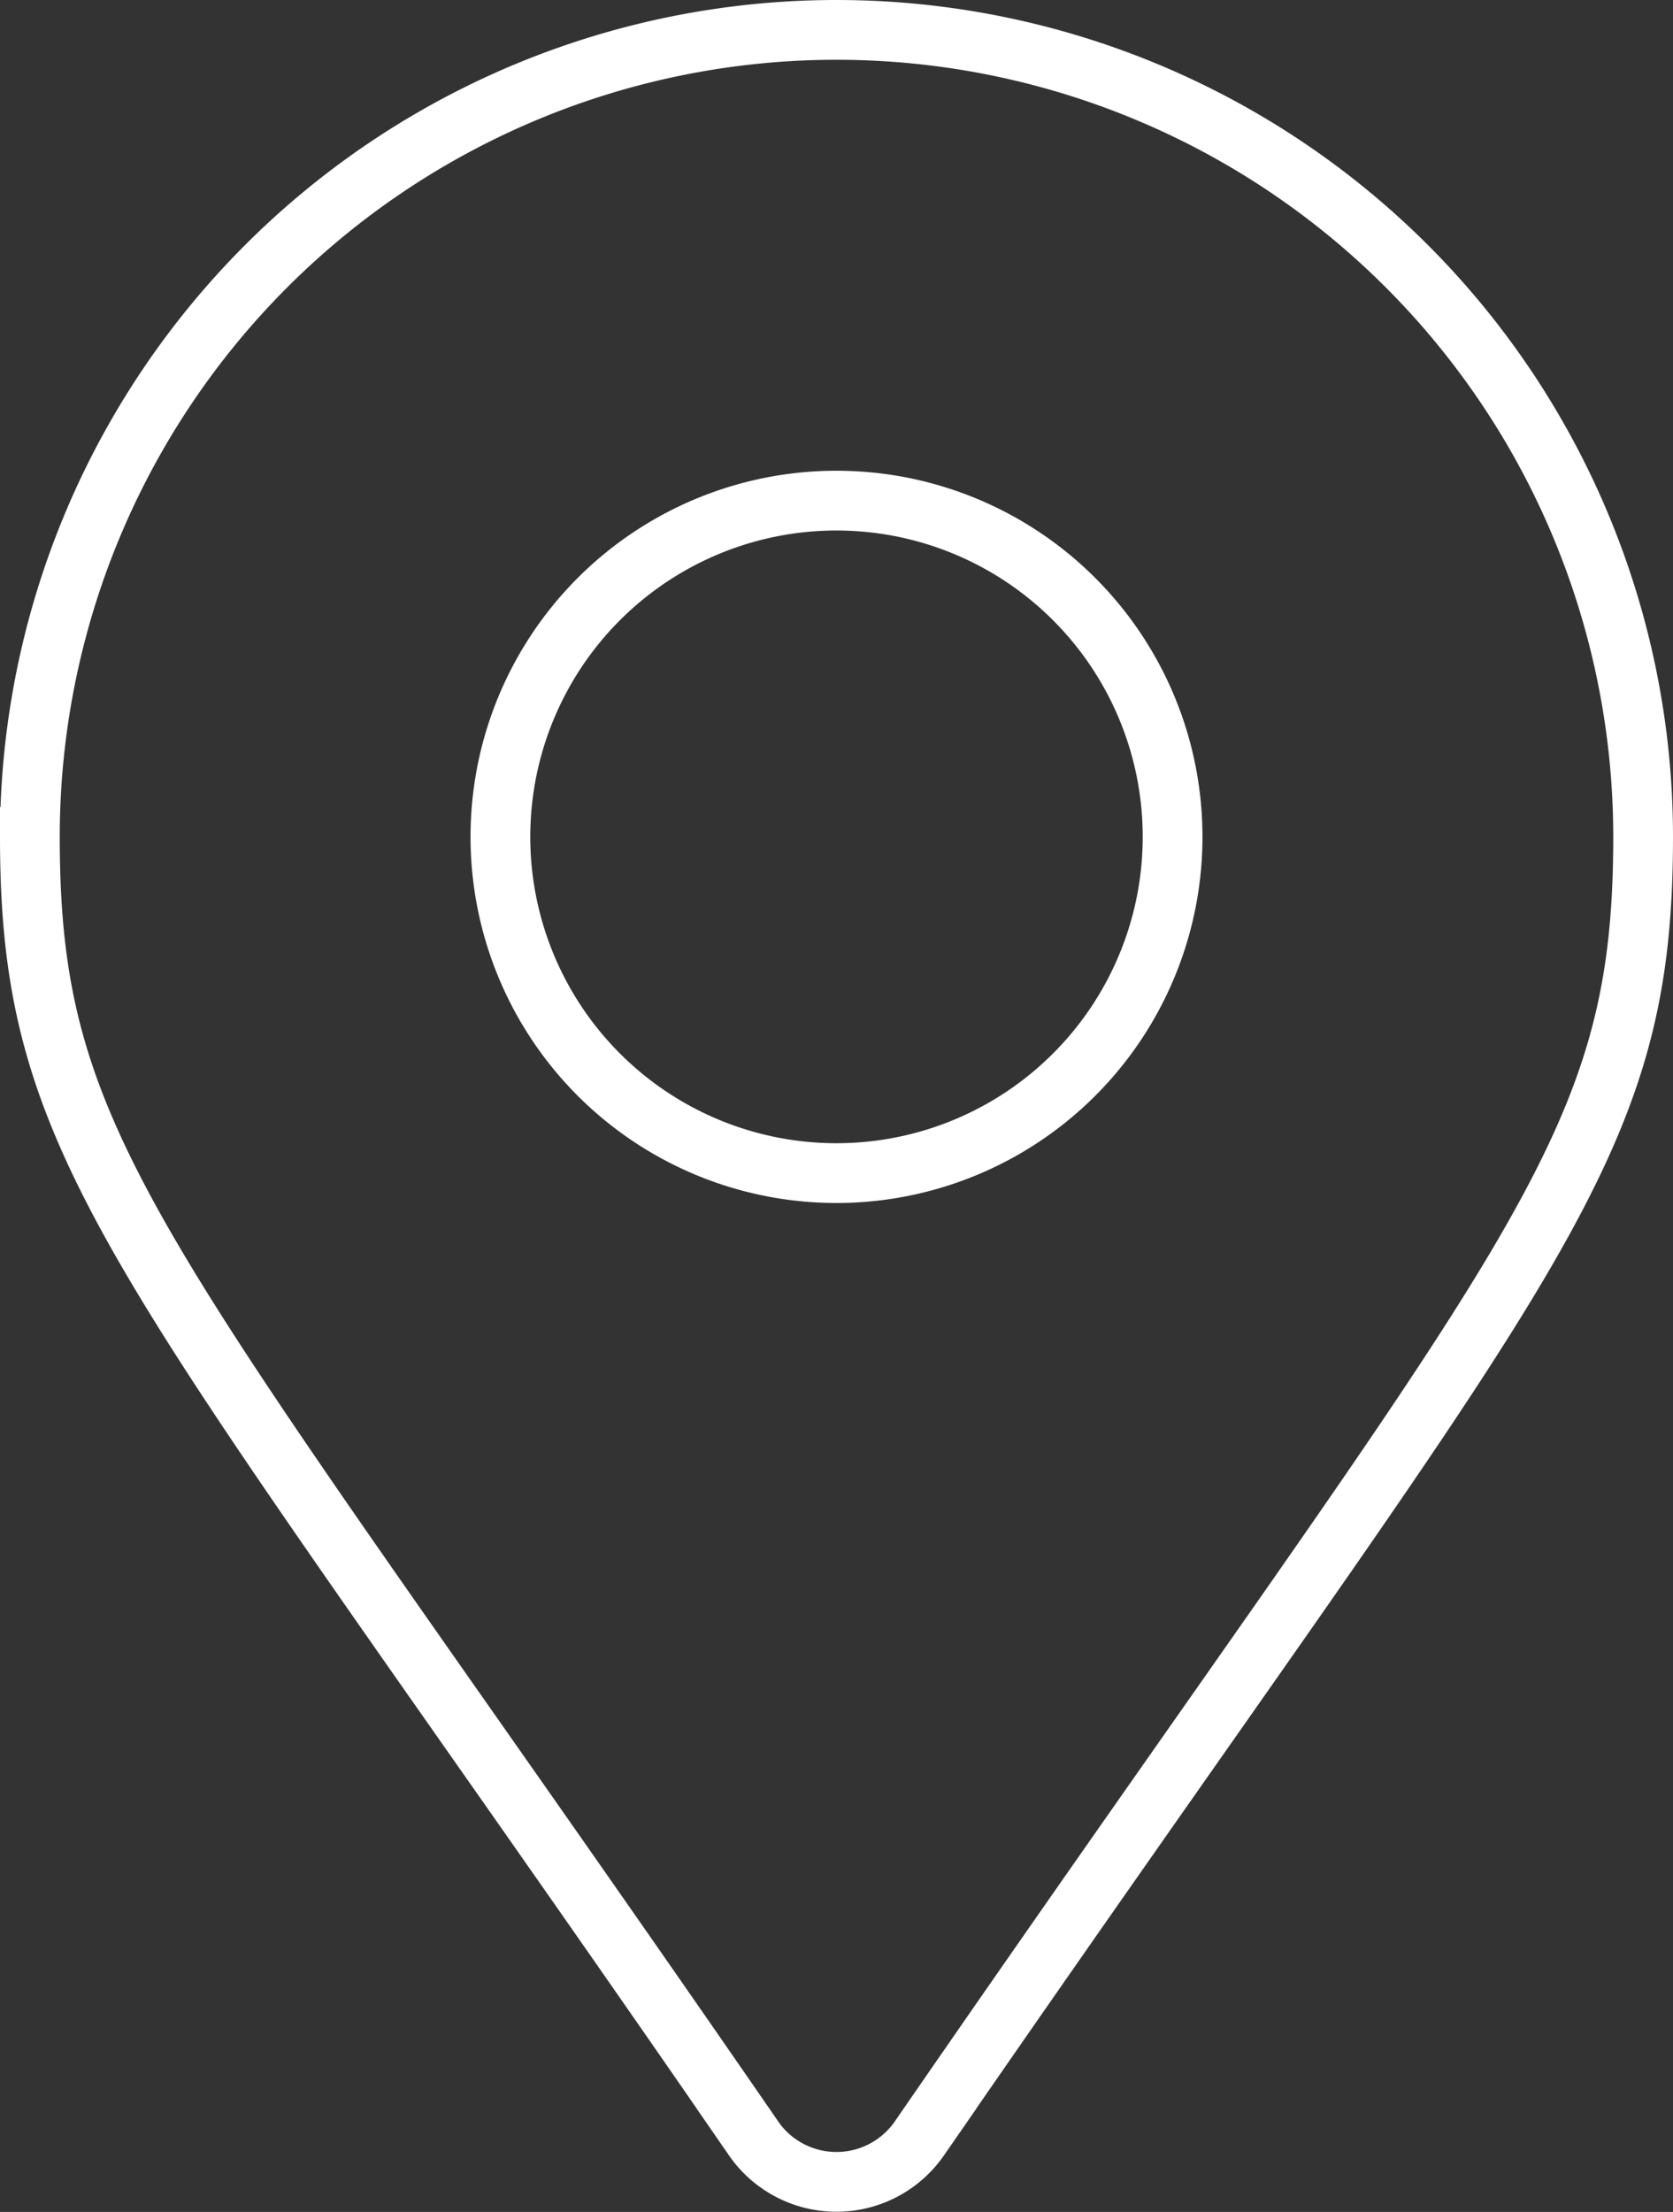 <svg xmlns="http://www.w3.org/2000/svg" width="28" height="37.004" viewBox="0 0 28 37.004">
  <rect x="0" y="0" width="28" height="37.004" fill="#333333" stroke="none"/>
  <path id="Icon_awesome-map-marker-alt" data-name="Icon awesome-map-marker-alt" d="M302.381-386.5c-10.213-14.811-12.113-16.331-12.113-21.774a13.5,13.5,0,0,1,13.5-13.5,13.5,13.5,0,0,1,13.5,13.5c0,5.443-1.9,6.963-12.113,21.774a1.688,1.688,0,0,1-2.349.426,1.675,1.675,0,0,1-.426-.426Zm1.387-16.149a5.625,5.625,0,0,0,5.625-5.625,5.625,5.625,0,0,0-5.625-5.625,5.624,5.624,0,0,0-5.625,5.625A5.624,5.624,0,0,0,303.768-402.649Z" transform="translate(-289.768 422.274)" fill="none" stroke="#fff" stroke-width="1"/>
</svg>
